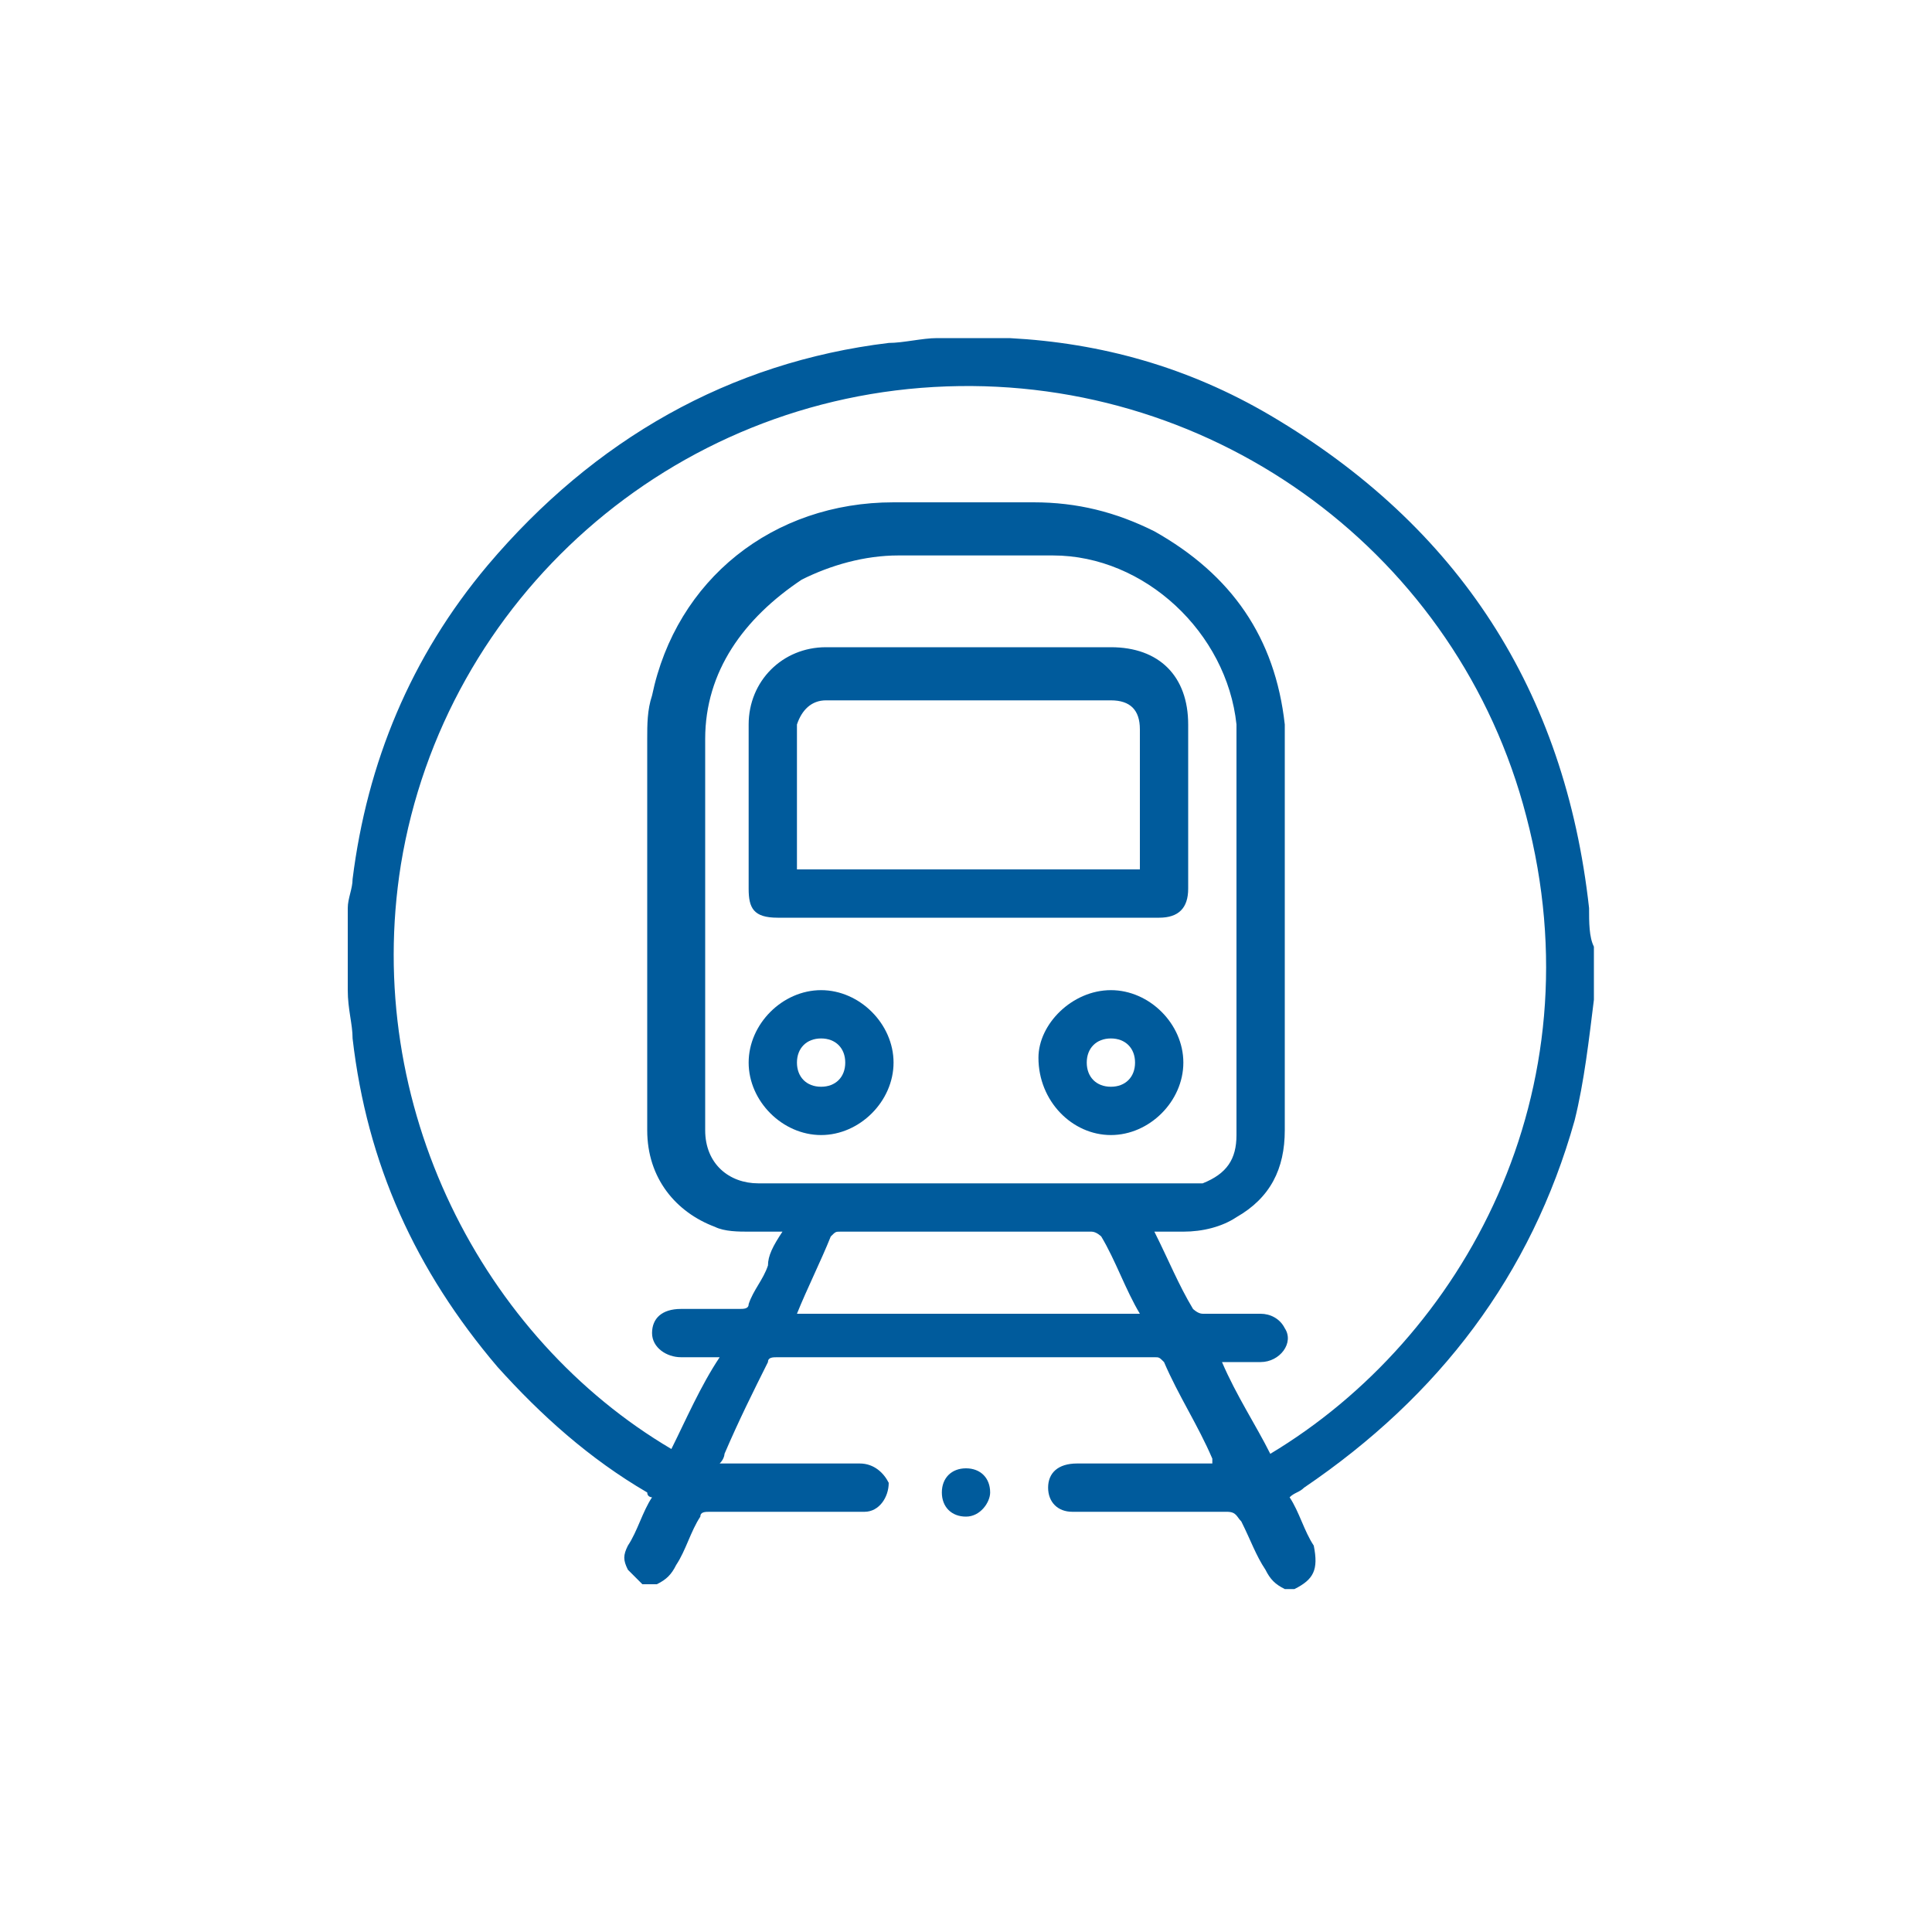 <?xml version="1.0" encoding="utf-8"?>
<!-- Generator: Adobe Illustrator 23.0.1, SVG Export Plug-In . SVG Version: 6.00 Build 0)  -->
<svg version="1.1" id="Vrstva_1" xmlns="http://www.w3.org/2000/svg" xmlns:xlink="http://www.w3.org/1999/xlink" x="0px" y="0px"
	 viewBox="0 0 40 40" style="enable-background:new 0 0 40 40;" xml:space="preserve">
<style type="text/css">
	.st0{fill:#005B9C;}
</style>
<g>
	<path class="st0" d="M26.8,32.9c-0.1,0-0.2,0-0.2,0c-0.2-0.1-0.3-0.2-0.4-0.4c-0.2-0.3-0.3-0.6-0.5-1c-0.1-0.1-0.1-0.2-0.3-0.2
		c-0.5,0-1,0-1.5,0c-0.6,0-1.1,0-1.7,0c-0.3,0-0.5-0.2-0.5-0.5c0-0.3,0.2-0.5,0.6-0.5c0.9,0,1.7,0,2.6,0c0.1,0,0.1,0,0.2,0
		c0,0,0-0.1,0-0.1c-0.3-0.7-0.7-1.3-1-2c-0.1-0.1-0.1-0.1-0.2-0.1c-2.6,0-5.2,0-7.8,0c-0.1,0-0.2,0-0.2,0.1
		c-0.3,0.6-0.6,1.2-0.9,1.9c0,0,0,0.1-0.1,0.2c0.1,0,0.2,0,0.3,0c0.9,0,1.7,0,2.6,0c0.3,0,0.5,0.2,0.6,0.4c0,0.3-0.2,0.6-0.5,0.6
		c-1.1,0-2.1,0-3.2,0c-0.1,0-0.2,0-0.2,0.1c-0.2,0.3-0.3,0.7-0.5,1c-0.1,0.2-0.2,0.3-0.4,0.4c-0.1,0-0.2,0-0.3,0
		c-0.1-0.1-0.2-0.2-0.3-0.3c-0.1-0.2-0.1-0.3,0-0.5c0.2-0.3,0.3-0.7,0.5-1c0,0-0.1,0-0.1-0.1c-1.2-0.7-2.2-1.6-3.1-2.6
		c-1.7-2-2.7-4.2-3-6.8c0-0.3-0.1-0.6-0.1-1c0-0.6,0-1.1,0-1.7c0-0.2,0.1-0.4,0.1-0.6c0.3-2.4,1.2-4.6,2.8-6.5
		c2.2-2.6,5-4.2,8.3-4.6c0.3,0,0.7-0.1,1-0.1c0.4,0,0.9,0,1.3,0c0.1,0,0.1,0,0.2,0c1.9,0.1,3.7,0.6,5.4,1.6
		c3.9,2.3,6.1,5.7,6.6,10.2c0,0.3,0,0.6,0.1,0.8c0,0.3,0,0.6,0,0.9c0,0.1,0,0.1,0,0.2c-0.1,0.8-0.2,1.7-0.4,2.5
		c-0.9,3.2-2.8,5.7-5.6,7.6c-0.1,0.1-0.2,0.1-0.3,0.2c0.2,0.3,0.3,0.7,0.5,1C27.3,32.5,27.2,32.7,26.8,32.9z M16.2,25.5
		c-0.3,0-0.5,0-0.7,0c-0.2,0-0.5,0-0.7-0.1c-0.8-0.3-1.4-1-1.4-2c0-2.7,0-5.4,0-8.1c0-0.3,0-0.6,0.1-0.9c0.5-2.4,2.5-4,5-4
		c1,0,1.9,0,2.9,0c0.9,0,1.7,0.2,2.5,0.6c1.6,0.9,2.5,2.2,2.7,4c0,0.4,0,0.7,0,1.1c0,2.4,0,4.9,0,7.3c0,0.8-0.3,1.4-1,1.8
		c-0.3,0.2-0.7,0.3-1.1,0.3c-0.2,0-0.4,0-0.6,0c0.3,0.6,0.5,1.1,0.8,1.6c0,0,0.1,0.1,0.2,0.1c0.4,0,0.8,0,1.2,0
		c0.2,0,0.4,0.1,0.5,0.3c0.2,0.3-0.1,0.7-0.5,0.7c-0.3,0-0.5,0-0.8,0c0.3,0.7,0.7,1.3,1,1.9c4-2.4,6.8-7.5,5.3-13.2
		c-1.4-5.4-6.4-9.1-12-8.9c-5.7,0.2-10.4,4.4-11.3,9.9c-0.8,5,1.7,9.8,5.6,12.1c0.3-0.6,0.6-1.3,1-1.9c0,0,0,0,0,0
		c-0.3,0-0.5,0-0.8,0c-0.3,0-0.6-0.2-0.6-0.5c0-0.3,0.2-0.5,0.6-0.5c0.4,0,0.8,0,1.2,0c0.1,0,0.2,0,0.2-0.1c0.1-0.3,0.3-0.5,0.4-0.8
		C15.9,26,16,25.8,16.2,25.5z M20,24.5c1.5,0,3,0,4.5,0c0.1,0,0.3,0,0.4,0c0.5-0.2,0.7-0.5,0.7-1c0-2.6,0-5.2,0-7.7
		c0-0.3,0-0.5,0-0.8c-0.2-1.9-1.9-3.5-3.8-3.5c-1.1,0-2.2,0-3.2,0c-0.7,0-1.4,0.2-2,0.5c-1.2,0.8-2,1.9-2,3.3c0,2.7,0,5.4,0,8.1
		c0,0.7,0.5,1.1,1.1,1.1C17,24.5,18.5,24.5,20,24.5z M16.5,27.2c2.4,0,4.7,0,7.1,0c-0.3-0.5-0.5-1.1-0.8-1.6c0,0-0.1-0.1-0.2-0.1
		c-1.7,0-3.4,0-5.2,0c-0.1,0-0.1,0-0.2,0.1C17,26.1,16.7,26.7,16.5,27.2z"/>
	<path class="st0" d="M20,31.4c-0.3,0-0.5-0.2-0.5-0.5c0-0.3,0.2-0.5,0.5-0.5c0.3,0,0.5,0.2,0.5,0.5C20.5,31.1,20.3,31.4,20,31.4z"
		/>
	<path class="st0" d="M20,19c-1.3,0-2.6,0-3.9,0c-0.5,0-0.6-0.2-0.6-0.6c0-1.1,0-2.2,0-3.4c0-0.9,0.7-1.6,1.6-1.6c2,0,3.9,0,5.9,0
		c1,0,1.6,0.6,1.6,1.6c0,1.1,0,2.3,0,3.4c0,0.4-0.2,0.6-0.6,0.6C22.6,19,21.3,19,20,19z M16.5,18c2.4,0,4.7,0,7.1,0c0-1,0-2,0-2.9
		c0-0.4-0.2-0.6-0.6-0.6c-0.8,0-1.6,0-2.4,0c-1.2,0-2.4,0-3.5,0c-0.3,0-0.5,0.2-0.6,0.5C16.5,16,16.5,17,16.5,18z"/>
	<path class="st0" d="M17,20.5c0.8,0,1.5,0.7,1.5,1.5c0,0.8-0.7,1.5-1.5,1.5c-0.8,0-1.5-0.7-1.5-1.5C15.5,21.2,16.2,20.5,17,20.5z
		 M16.5,22c0,0.3,0.2,0.5,0.5,0.5c0.3,0,0.5-0.2,0.5-0.5c0-0.3-0.2-0.5-0.5-0.5C16.7,21.5,16.5,21.7,16.5,22z"/>
	<path class="st0" d="M23,20.5c0.8,0,1.5,0.7,1.5,1.5c0,0.8-0.7,1.5-1.5,1.5c-0.8,0-1.5-0.7-1.5-1.6C21.5,21.2,22.2,20.5,23,20.5z
		 M23.5,22c0-0.3-0.2-0.5-0.5-0.5c-0.3,0-0.5,0.2-0.5,0.5c0,0.3,0.2,0.5,0.5,0.5C23.3,22.5,23.5,22.3,23.5,22z"/>
</g>
</svg>
